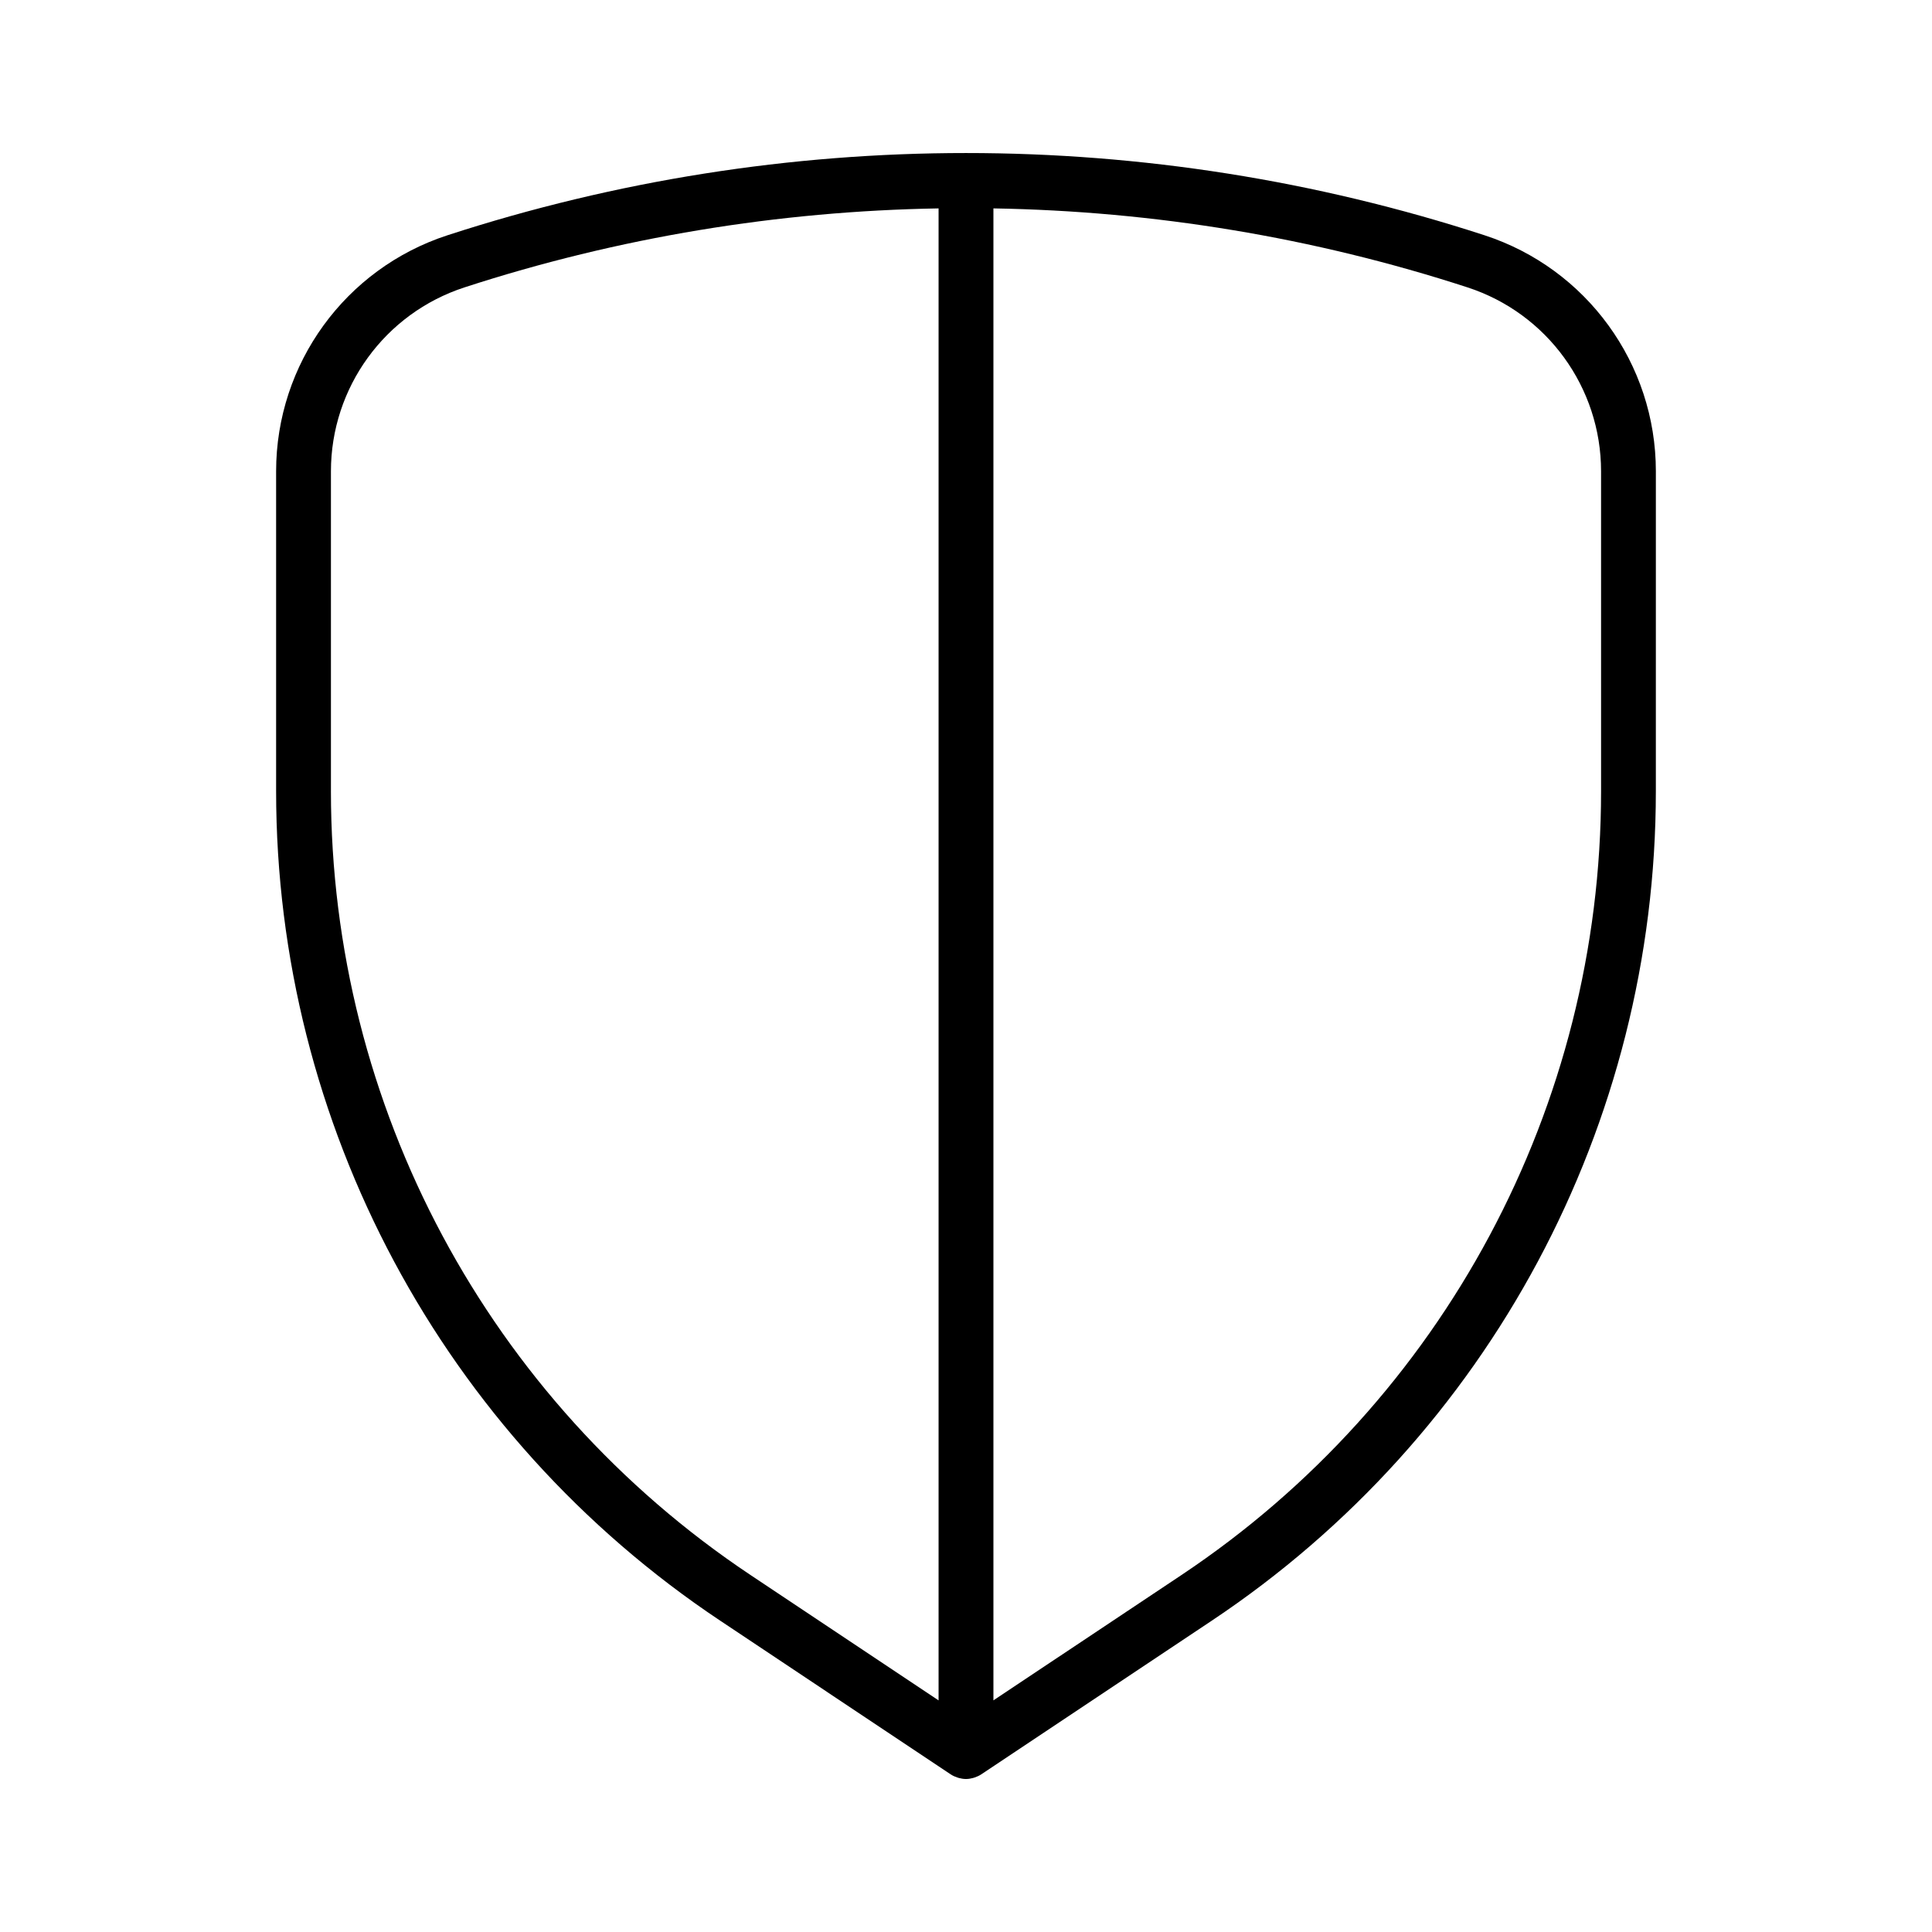 <?xml version="1.0" encoding="UTF-8"?>
<!-- Uploaded to: SVG Repo, www.svgrepo.com, Generator: SVG Repo Mixer Tools -->
<svg fill="#000000" width="800px" height="800px" version="1.1" viewBox="144 144 512 512" xmlns="http://www.w3.org/2000/svg">
 <path d="m537.39 206.34c-44.641-14.527-91.02-21.785-137.39-21.785-46.371 0-92.746 7.262-137.39 21.785-27.094 8.816-45.434 34.066-45.438 62.559v84.73c0 88.344 44.152 170.84 117.66 219.85l61.098 40.734 0.016 0.012 0.023 0.016 0.039 0.02c0.516 0.344 1.09 0.59 1.684 0.789l0.438 0.137c0.586 0.156 1.195 0.266 1.828 0.266h0.074c0.637-0.004 1.238-0.109 1.824-0.266l0.441-0.137c0.594-0.203 1.164-0.453 1.684-0.789l0.039-0.02 0.023-0.016 0.016-0.012 61.098-40.734c73.504-49.004 117.66-131.5 117.66-219.85l0.004-84.734c0-28.488-18.34-53.738-45.434-62.555zm-305.69 147.29v-84.73c0-22.199 14.293-41.875 35.402-48.742 40.855-13.289 83.199-20.211 125.63-20.93v395.39l-49.844-33.227c-69.461-46.309-111.19-124.27-111.19-207.76zm336.6 0c0 83.484-41.727 161.45-111.19 207.76l-49.844 33.227v-395.39c42.43 0.719 84.777 7.637 125.63 20.93 21.109 6.867 35.402 26.547 35.402 48.742z"/>
</svg>